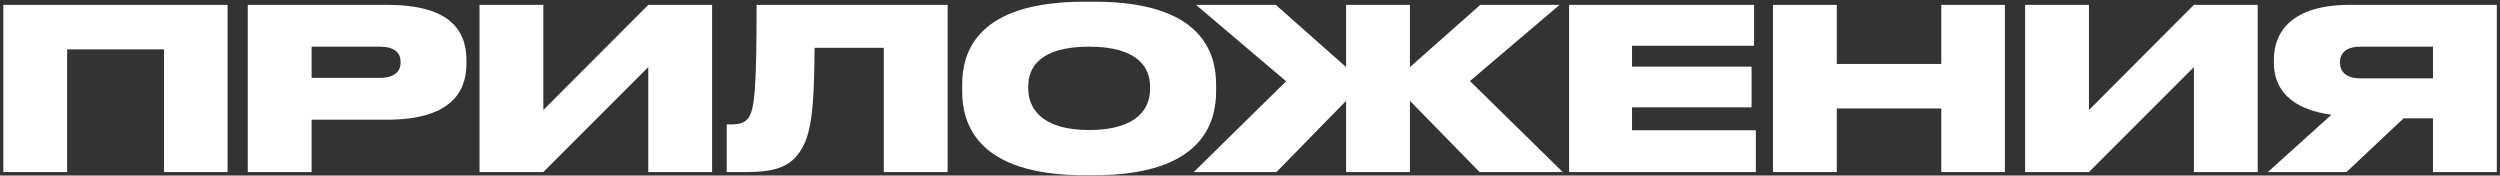 <?xml version="1.0" encoding="UTF-8"?> <svg xmlns="http://www.w3.org/2000/svg" width="712" height="50" viewBox="0 0 712 50" fill="none"><rect x="0" y="0" width="712" height="50" fill="#333333" stroke="none"/> <path d="M0.943 49H19.119V14.056H46.703V49H64.814V1.384H0.943V49Z" fill="white"></path> <path d="M110.248 34.088C127.656 34.088 132.84 26.792 132.84 18.152V17.128C132.84 8.36 127.784 1.384 110.248 1.384H70.567V49H88.743V34.088H110.248ZM88.743 13.288H108.072C112.296 13.288 114.088 14.952 114.088 17.64V17.832C114.088 20.456 112.232 22.184 108.072 22.184H88.743V13.288Z" fill="white"></path> <path d="M184.632 49H202.807V1.384H184.632L154.743 31.336V1.384H136.568V49H154.743L184.632 19.112V49Z" fill="white"></path> <path d="M251.704 49H269.88V1.384H215.48C215.48 26.088 214.84 31.464 213.048 33.704C211.96 35.112 210.488 35.432 207.928 35.432H206.967V49H212.855C221.623 49 225.528 46.952 228.152 42.664C230.712 38.504 231.928 32.616 231.992 13.608H251.704V49Z" fill="white"></path> <path d="M308.782 0.488C277.934 0.488 274.03 15.08 274.03 24.104V26.024C274.03 34.92 277.934 49.896 308.782 49.896H311.662C342.446 49.896 346.35 34.92 346.35 26.024V24.104C346.35 15.08 342.382 0.488 311.662 0.488H308.782ZM327.534 24.552V25.448C327.534 30.504 324.27 37.032 310.19 37.032C296.11 37.032 292.846 30.312 292.846 25.32V24.552C292.846 19.496 295.854 13.288 310.19 13.288C324.334 13.288 327.534 19.496 327.534 24.552Z" fill="white"></path> <path d="M383.371 49H401.547V28.712L421.387 49H445.067L418.635 23.08L444.171 1.384H421.579L401.547 19.112V1.384H383.371V19.112L363.339 1.384H340.619L366.283 23.144L339.979 49H363.531L383.371 28.712V49Z" fill="white"></path> <path d="M446.88 1.384V49H500.064V37.096H464.8V30.568H498.848V18.984H464.8V13.032H499.552V1.384H446.88Z" fill="white"></path> <path d="M552.878 49H570.99V1.384H552.878V18.216H523.119V1.384H504.943V49H523.119V30.888H552.878V49Z" fill="white"></path> <path d="M624.819 49H642.995V1.384H624.819L594.931 31.336V1.384H576.755V49H594.931L624.819 19.112V49Z" fill="white"></path> <path d="M692.915 33.704V49H711.091V1.384H669.235C652.787 1.384 647.603 9 647.603 17V18.024C647.603 25.32 652.403 31.144 663.987 32.68L645.875 49H668.275L684.531 33.704H692.915ZM692.915 22.312H672.243C668.083 22.312 666.419 20.328 666.419 17.832V17.704C666.419 15.336 668.019 13.288 672.179 13.288H692.915V22.312Z" fill="white"></path> </svg> 
